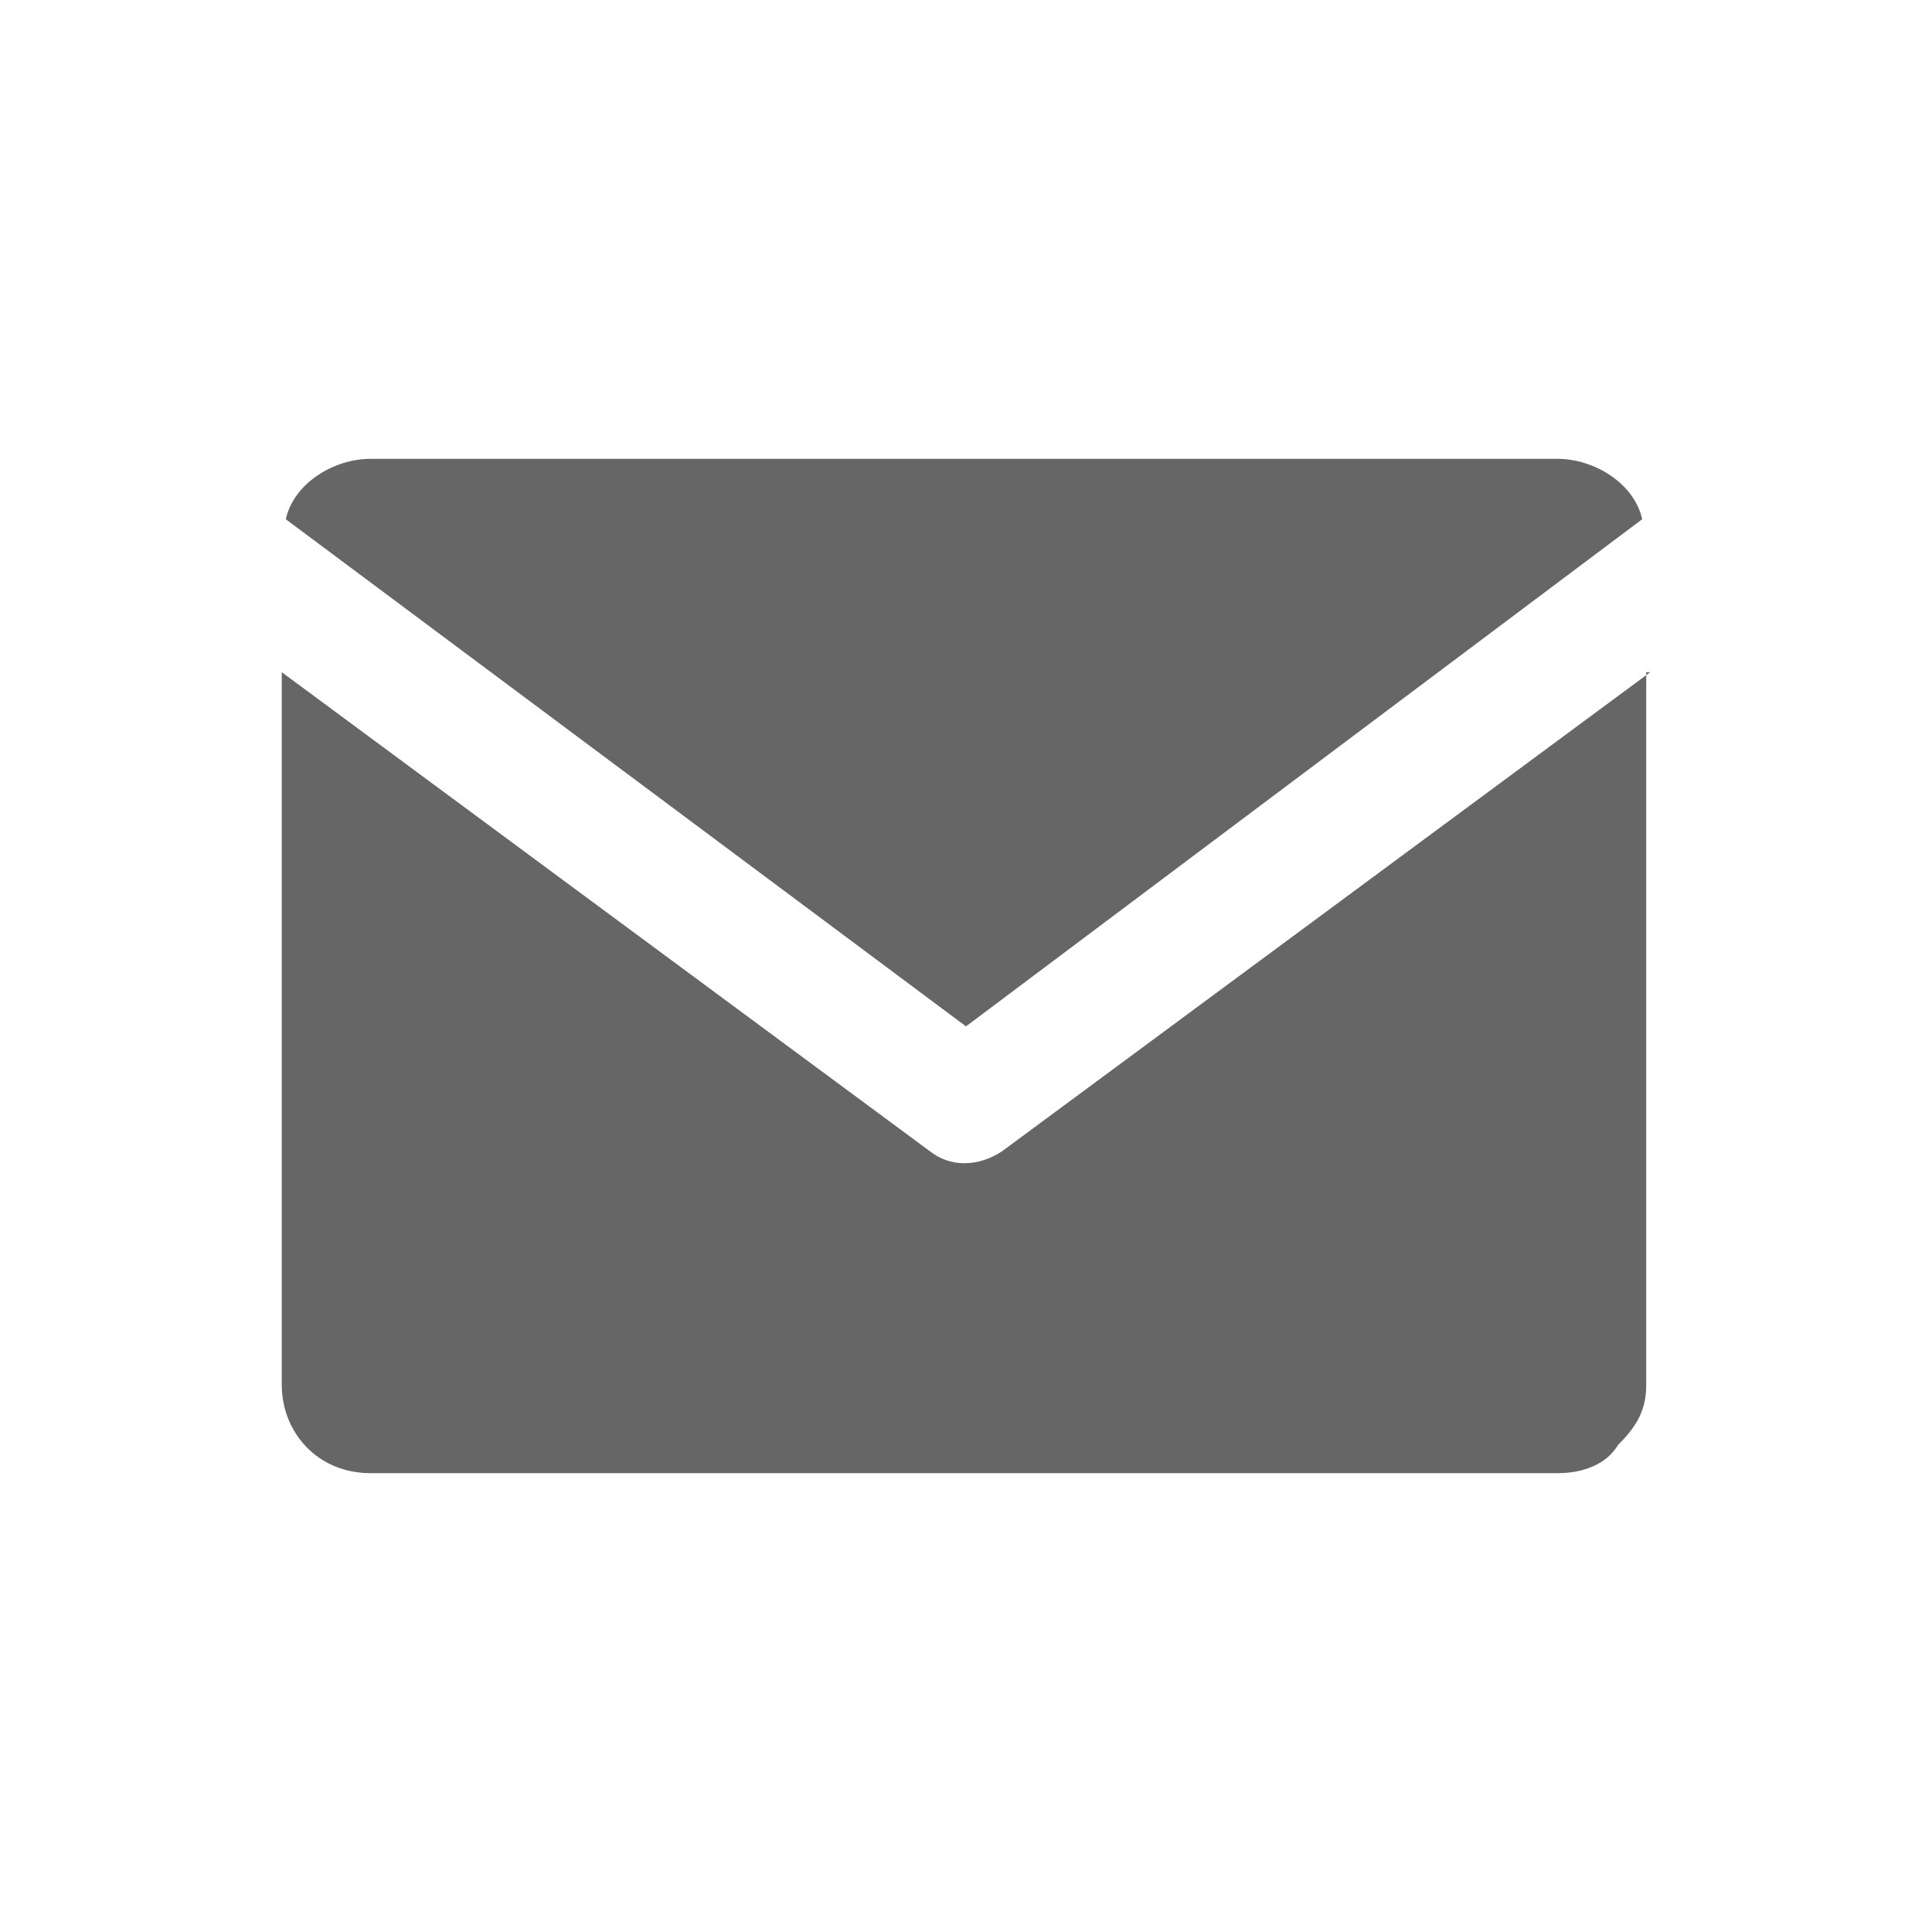 <?xml version="1.0" encoding="utf-8"?>
<!-- Generator: Adobe Illustrator 24.0.3, SVG Export Plug-In . SVG Version: 6.00 Build 0)  -->
<svg version="1.1" id="レイヤー_1" xmlns="http://www.w3.org/2000/svg" xmlns:xlink="http://www.w3.org/1999/xlink" x="0px"
	 y="0px" viewBox="0 0 48 48" style="enable-background:new 0 0 48 48;" xml:space="preserve">
<style type="text/css">
	.st0{fill-rule:evenodd;clip-rule:evenodd;fill:#666666;}
</style>
<path id="path" class="st0" d="M41,16.7L24.9,28.6c-0.6,0.4-1.3,0.4-1.8,0L7,16.7v17.7c0,1.2,0.9,2.2,2.2,2.2l0,0h29.5
	c0.6,0,1.2-0.2,1.5-0.7c0.5-0.5,0.7-0.9,0.7-1.5V16.7z M24,25.5L7.1,12.9c0.2-0.9,1.2-1.5,2.1-1.5h29.5c0.9,0,1.9,0.6,2.1,1.5
	L24,25.5z"/>
</svg>
